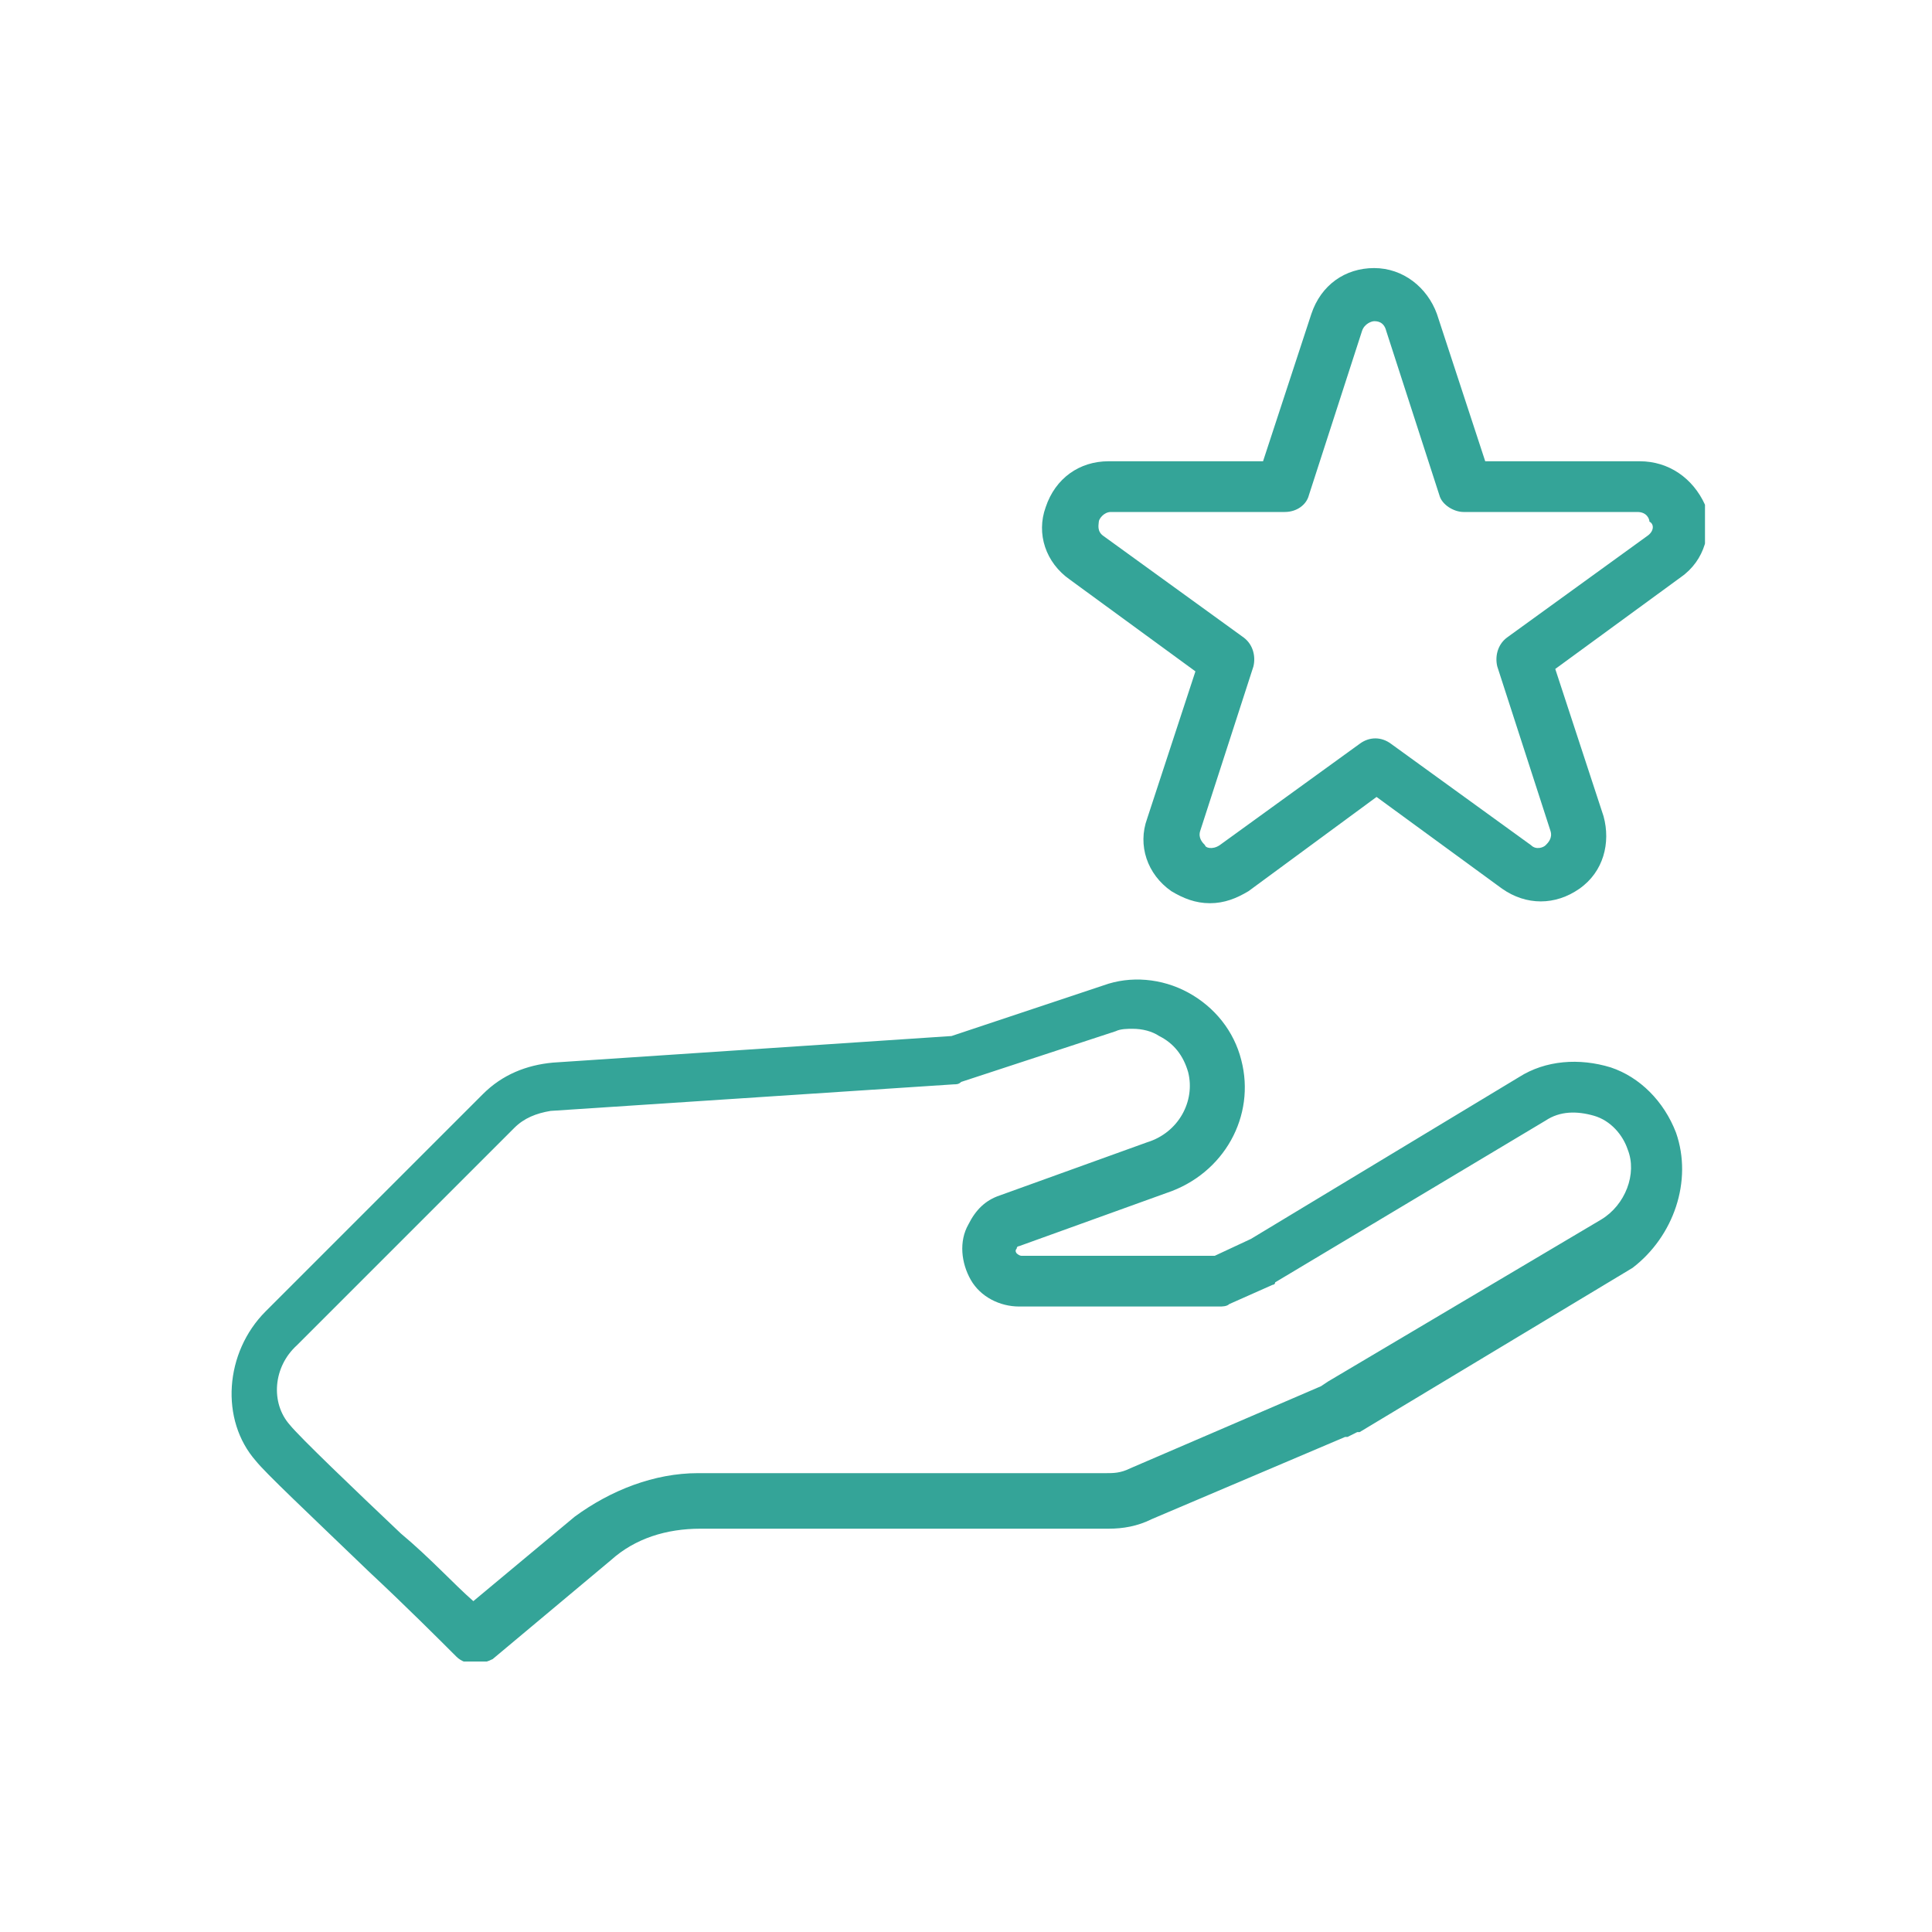 <?xml version="1.0" encoding="utf-8"?>
<!-- Generator: Adobe Illustrator 20.1.0, SVG Export Plug-In . SVG Version: 6.00 Build 0)  -->
<svg version="1.1" id="Ebene_1" xmlns="http://www.w3.org/2000/svg" xmlns:xlink="http://www.w3.org/1999/xlink" x="0px" y="0px"
	 viewBox="0 0 80 80" style="enable-background:new 0 0 80 80;" xml:space="preserve">
<style type="text/css">
	.st0{clip-path:url(#SVGID_2_);fill:#32A397;}
	.st1{clip-path:url(#SVGID_4_);fill:#32A397;}
	.st2{clip-path:url(#SVGID_6_);fill:#32A397;}
	.st3{clip-path:url(#SVGID_8_);fill:#32A397;}
	.st4{clip-path:url(#SVGID_10_);fill:#32A397;}
	.st5{clip-path:url(#SVGID_12_);fill:#32A397;}
	.st6{clip-path:url(#SVGID_14_);fill:#34A498;}
	.st7{fill:#34A498;}
	.st8{clip-path:url(#SVGID_16_);fill:#34A498;}
	.st9{clip-path:url(#SVGID_18_);fill:#34A498;}
	.st10{clip-path:url(#SVGID_20_);fill:#34A498;}
	.st11{clip-path:url(#SVGID_22_);fill:#34A498;}
	.st12{clip-path:url(#SVGID_24_);fill:#34A498;}
	.st13{clip-path:url(#SVGID_26_);fill:#34A498;}
	.st14{clip-path:url(#SVGID_28_);fill:#34A498;}
	.st15{clip-path:url(#SVGID_30_);fill:#34A498;}
	.st16{clip-path:url(#SVGID_32_);fill:#34A498;}
	.st17{clip-path:url(#SVGID_34_);fill:#34A498;}
	.st18{clip-path:url(#SVGID_36_);fill:#34A498;}
	.st19{clip-path:url(#SVGID_38_);fill:#34A498;}
	.st20{clip-path:url(#SVGID_40_);fill:#34A498;}
</style>
<g>
	<defs>
		<rect id="SVGID_19_" x="9.4" y="11.1" width="61.2" height="57.7"/>
	</defs>
	<clipPath id="SVGID_2_">
		<use xlink:href="#SVGID_19_"  style="overflow:visible;"/>
	</clipPath>
	<path style="clip-path:url(#SVGID_2_);fill:#34A498;" d="M66.3,50.5L55,57.2l-0.3,0.2l-7.9,3.4C46.4,61,46.1,61,45.8,61H28.9
		c-1.8,0-3.6,0.7-5.1,1.8l-4.2,3.5c-0.8-0.7-1.8-1.8-3-2.8c-1.9-1.8-4.2-4-4.6-4.5c-0.8-0.9-0.7-2.4,0.3-3.3l9-9
		c0.4-0.4,0.9-0.6,1.5-0.7l16.7-1.1c0.1,0,0.2,0,0.3-0.1l6.4-2.1c0.2-0.1,0.5-0.1,0.7-0.1c0.4,0,0.8,0.1,1.1,0.3
		c0.6,0.3,1,0.8,1.2,1.5c0.3,1.2-0.4,2.5-1.7,2.9c0,0,0,0,0,0l-6.1,2.2c-0.6,0.2-1,0.6-1.3,1.2c-0.4,0.7-0.3,1.6,0.1,2.3
		c0.4,0.7,1.2,1.1,2,1.1h8.3c0.1,0,0.3,0,0.4-0.1l1.8-0.8c0,0,0.1,0,0.1-0.1L64,46.4c0.6-0.4,1.3-0.4,2-0.2c0.7,0.2,1.2,0.8,1.4,1.4
		C67.8,48.6,67.3,49.9,66.3,50.5 M69.4,46.9c-0.5-1.3-1.5-2.3-2.7-2.7c-1.3-0.4-2.7-0.3-3.8,0.4l-11.1,6.7l-1.5,0.7h-8
		c-0.1,0-0.2-0.1-0.2-0.1c0,0-0.1-0.1,0-0.2c0-0.1,0.1-0.1,0.1-0.1l6.1-2.2c2.4-0.8,3.7-3.2,3.1-5.5c-0.3-1.2-1.1-2.2-2.2-2.8
		c-1.1-0.6-2.4-0.7-3.5-0.3l-6.3,2.1l-16.5,1.1c-1.1,0.1-2.1,0.5-2.9,1.3l-9,9c-1.7,1.7-1.9,4.5-0.4,6.2c0.4,0.5,2.1,2.1,4.7,4.6
		c1.5,1.4,2.9,2.8,3.6,3.5c0.2,0.2,0.5,0.3,0.8,0.3c0.2,0,0.5-0.1,0.7-0.2l4.9-4.1c1-0.9,2.3-1.3,3.7-1.3h16.9
		c0.6,0,1.2-0.1,1.8-0.4l8-3.4c0,0,0,0,0.1,0l0.4-0.2c0,0,0,0,0.1,0l11.3-6.8C69.3,51.2,70.1,48.9,69.4,46.9"/>
	<path style="clip-path:url(#SVGID_2_);fill:#34A498;" d="M68.2,22.2l-5.8,4.2c-0.4,0.3-0.5,0.8-0.4,1.2l2.2,6.8
		c0.1,0.3-0.1,0.5-0.2,0.6c-0.1,0.1-0.4,0.2-0.6,0l-5.8-4.2c-0.4-0.3-0.9-0.3-1.3,0l-5.8,4.2c-0.3,0.2-0.6,0.1-0.6,0
		c-0.1-0.1-0.3-0.3-0.2-0.6l2.2-6.8c0.1-0.4,0-0.9-0.4-1.2l-5.8-4.2c-0.3-0.2-0.2-0.5-0.2-0.6c0-0.1,0.2-0.4,0.5-0.4h7.2
		c0.5,0,0.9-0.3,1-0.7l2.2-6.8c0.1-0.3,0.4-0.4,0.5-0.4c0.1,0,0.4,0,0.5,0.4l2.2,6.8c0.1,0.4,0.6,0.7,1,0.7h7.2
		c0.4,0,0.5,0.3,0.5,0.4C68.5,21.7,68.5,22,68.2,22.2 M67.9,19.1h-6.4l-2-6.1c-0.4-1.1-1.4-1.9-2.6-1.9c-1.2,0-2.2,0.7-2.6,1.9
		l-2,6.1h-6.4c-1.2,0-2.2,0.7-2.6,1.9c-0.4,1.1,0,2.3,1,3l5.2,3.8l-2,6.1c-0.4,1.1,0,2.3,1,3c0.5,0.3,1,0.5,1.6,0.5
		c0.6,0,1.1-0.2,1.6-0.5L57,33l5.2,3.8c1,0.7,2.2,0.7,3.2,0c1-0.7,1.3-1.9,1-3l-2-6.1l5.2-3.8c1-0.7,1.3-1.9,1-3
		C70.1,19.8,69.1,19.1,67.9,19.1"/>
</g>
</svg>
